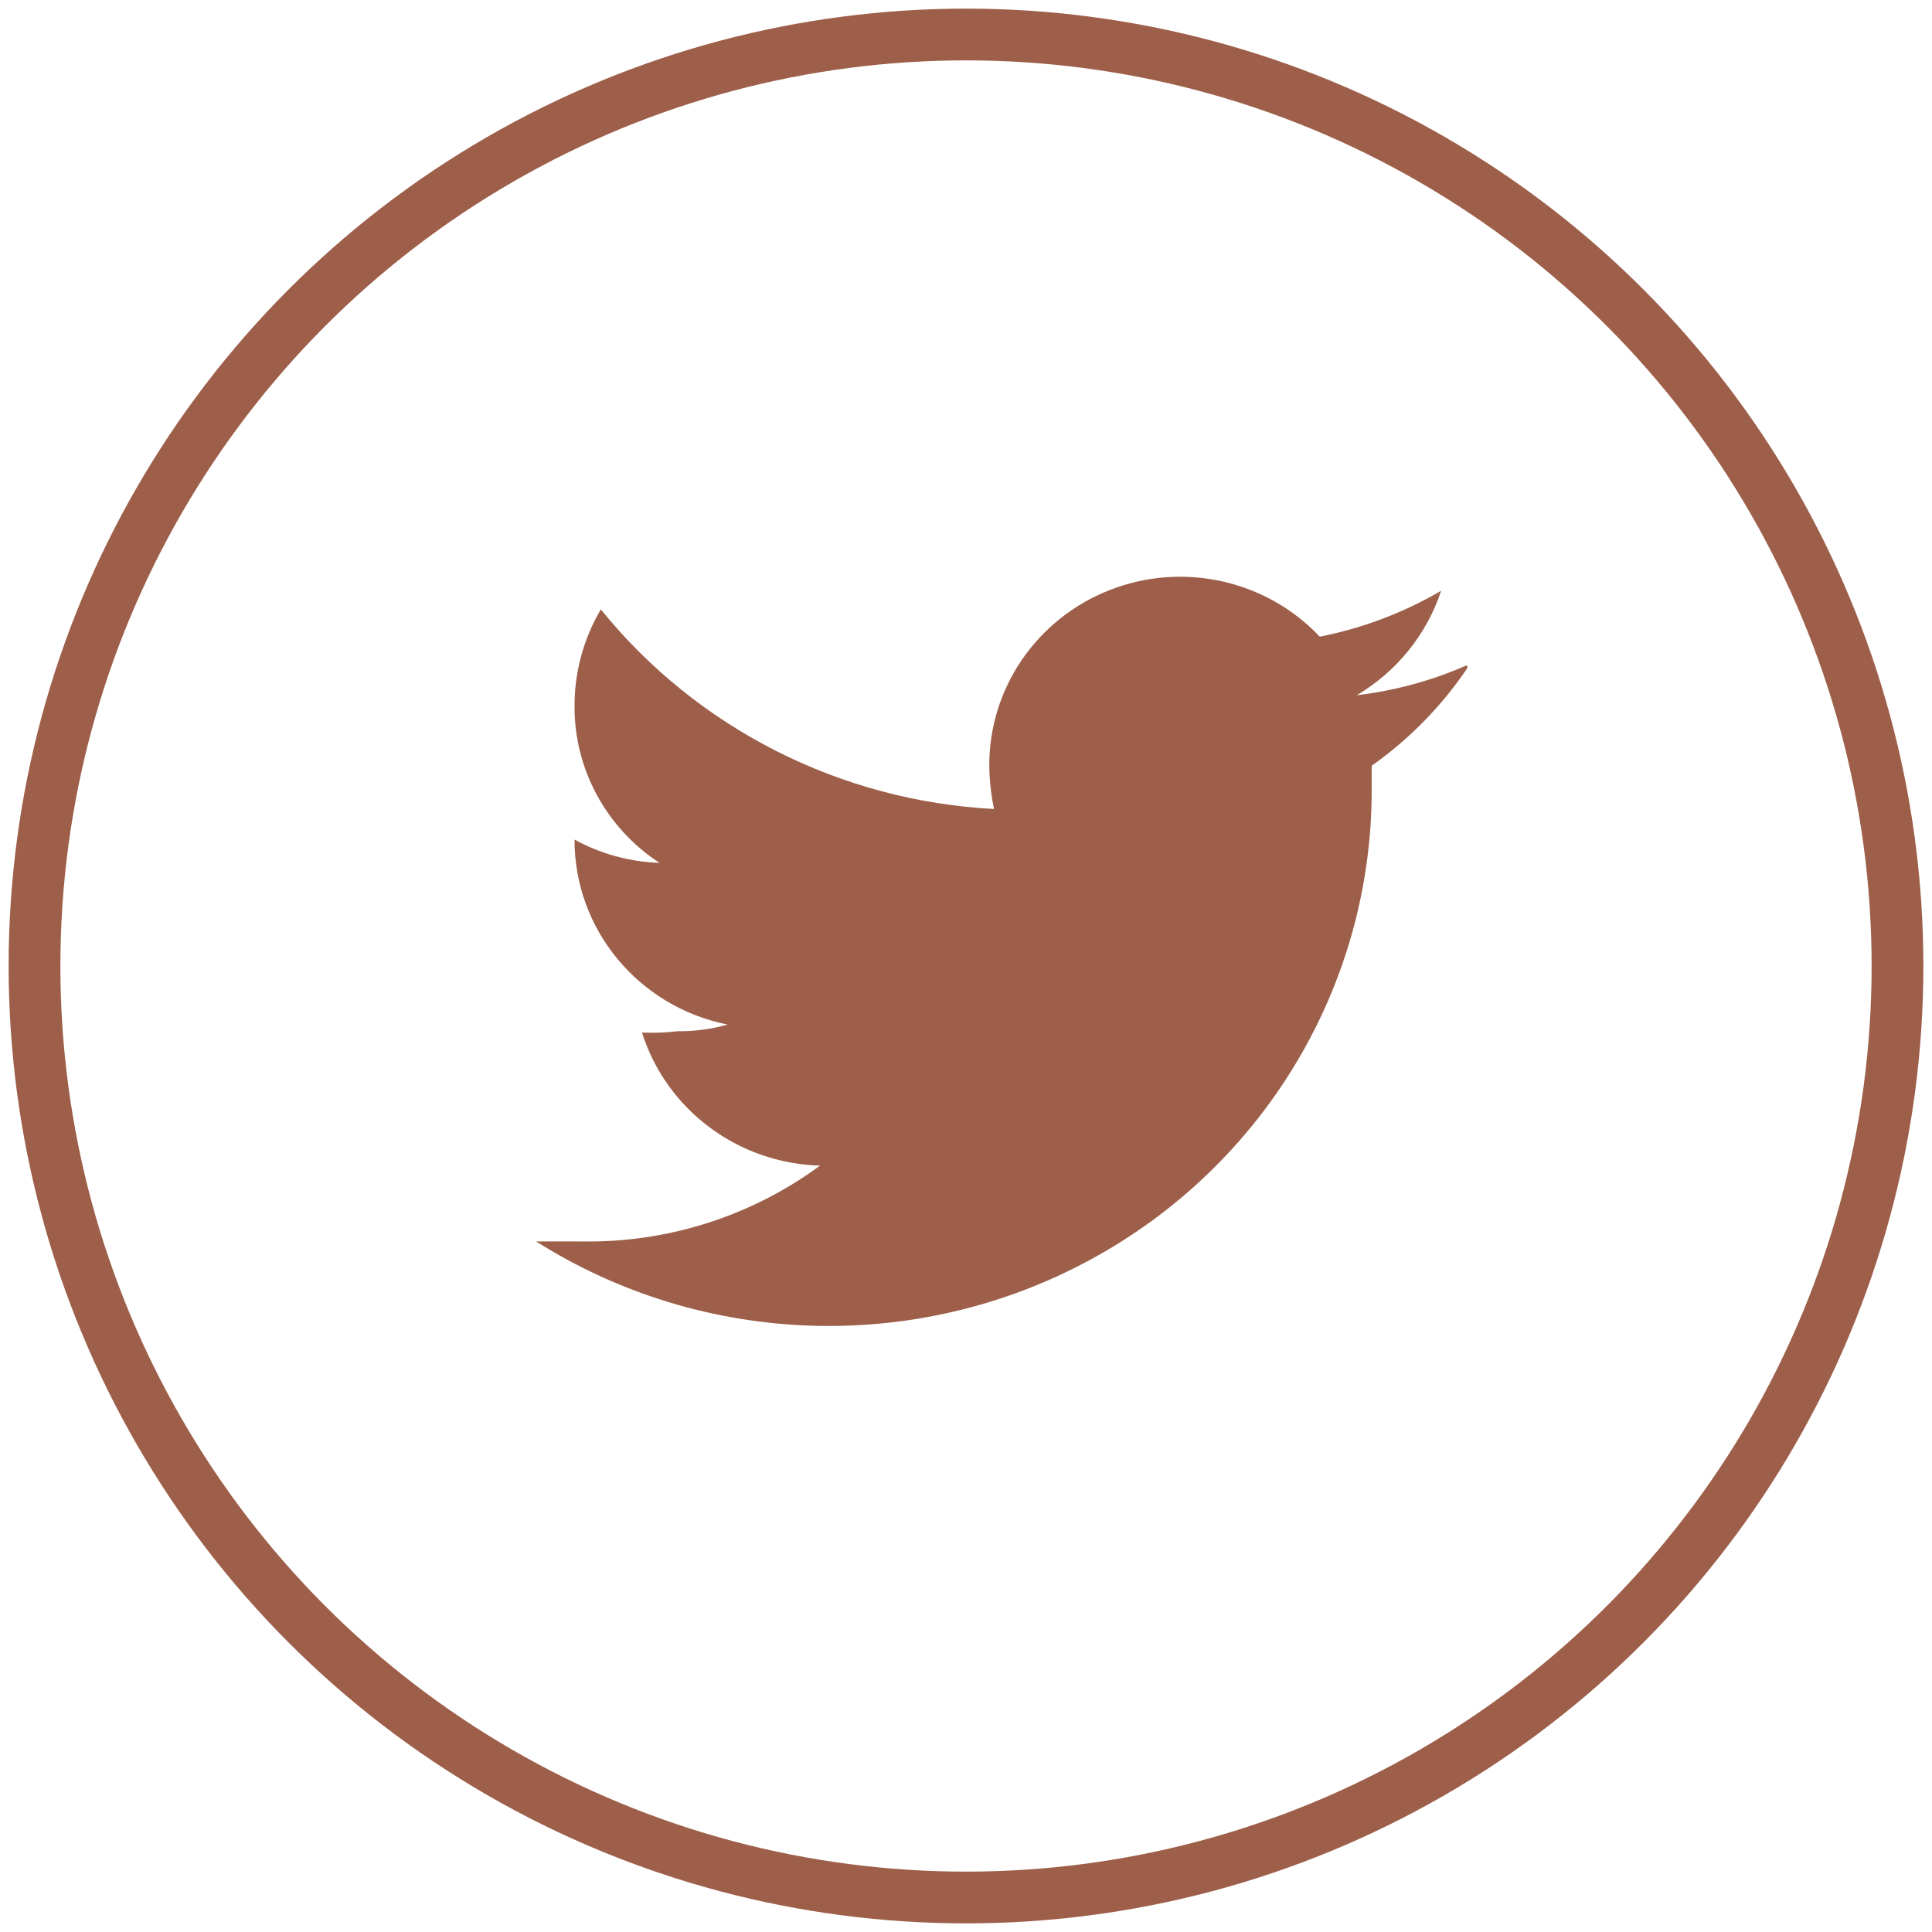 <?xml version="1.0" encoding="UTF-8"?>
<svg width="56px" height="56px" viewBox="0 0 56 56" version="1.1" xmlns="http://www.w3.org/2000/svg" xmlns:xlink="http://www.w3.org/1999/xlink">
    <title>icon-subscribe-twitter</title>
    <g id="Page-1" stroke="none" stroke-width="1" fill="none" fill-rule="evenodd">
        <g id="Commercial-Aircraft-Copy" transform="translate(-614, -1093)">
            <g id="Group-17" transform="translate(537, 1094)">
                <g id="icon-subscribe-twitter" transform="translate(78.017, 0)">
                    <circle id="Oval" stroke="#9D5F49" stroke-width="1.5" cx="26.983" cy="27" r="27"></circle>
                    <path d="M41.499,18.283 C40.487,18.729 39.413,19.021 38.312,19.151 C39.47,18.464 40.337,17.389 40.756,16.123 C39.668,16.76 38.478,17.21 37.237,17.454 C35.682,15.808 33.264,15.272 31.145,16.104 C29.026,16.936 27.642,18.965 27.658,21.214 C27.664,21.629 27.71,22.042 27.795,22.449 C23.333,22.215 19.185,20.109 16.398,16.663 C15.895,17.518 15.632,18.49 15.636,19.479 C15.632,21.302 16.558,23.005 18.099,24.011 C17.236,23.981 16.391,23.75 15.636,23.336 L15.636,23.336 C15.631,25.938 17.488,28.182 20.074,28.697 C19.604,28.831 19.116,28.896 18.627,28.89 C18.283,28.932 17.937,28.945 17.591,28.929 C18.3,31.17 20.373,32.719 22.752,32.786 C20.756,34.256 18.322,35.029 15.832,34.984 C15.402,34.984 14.952,34.984 14.522,34.984 C19.369,38.045 25.522,38.252 30.569,35.523 C35.615,32.795 38.75,27.567 38.742,21.889 C38.742,21.658 38.742,21.426 38.742,21.195 C39.834,20.424 40.775,19.463 41.518,18.36" id="Path" fill="#9D5F49"></path>
                </g>
            </g>
        </g>
    </g>
</svg>